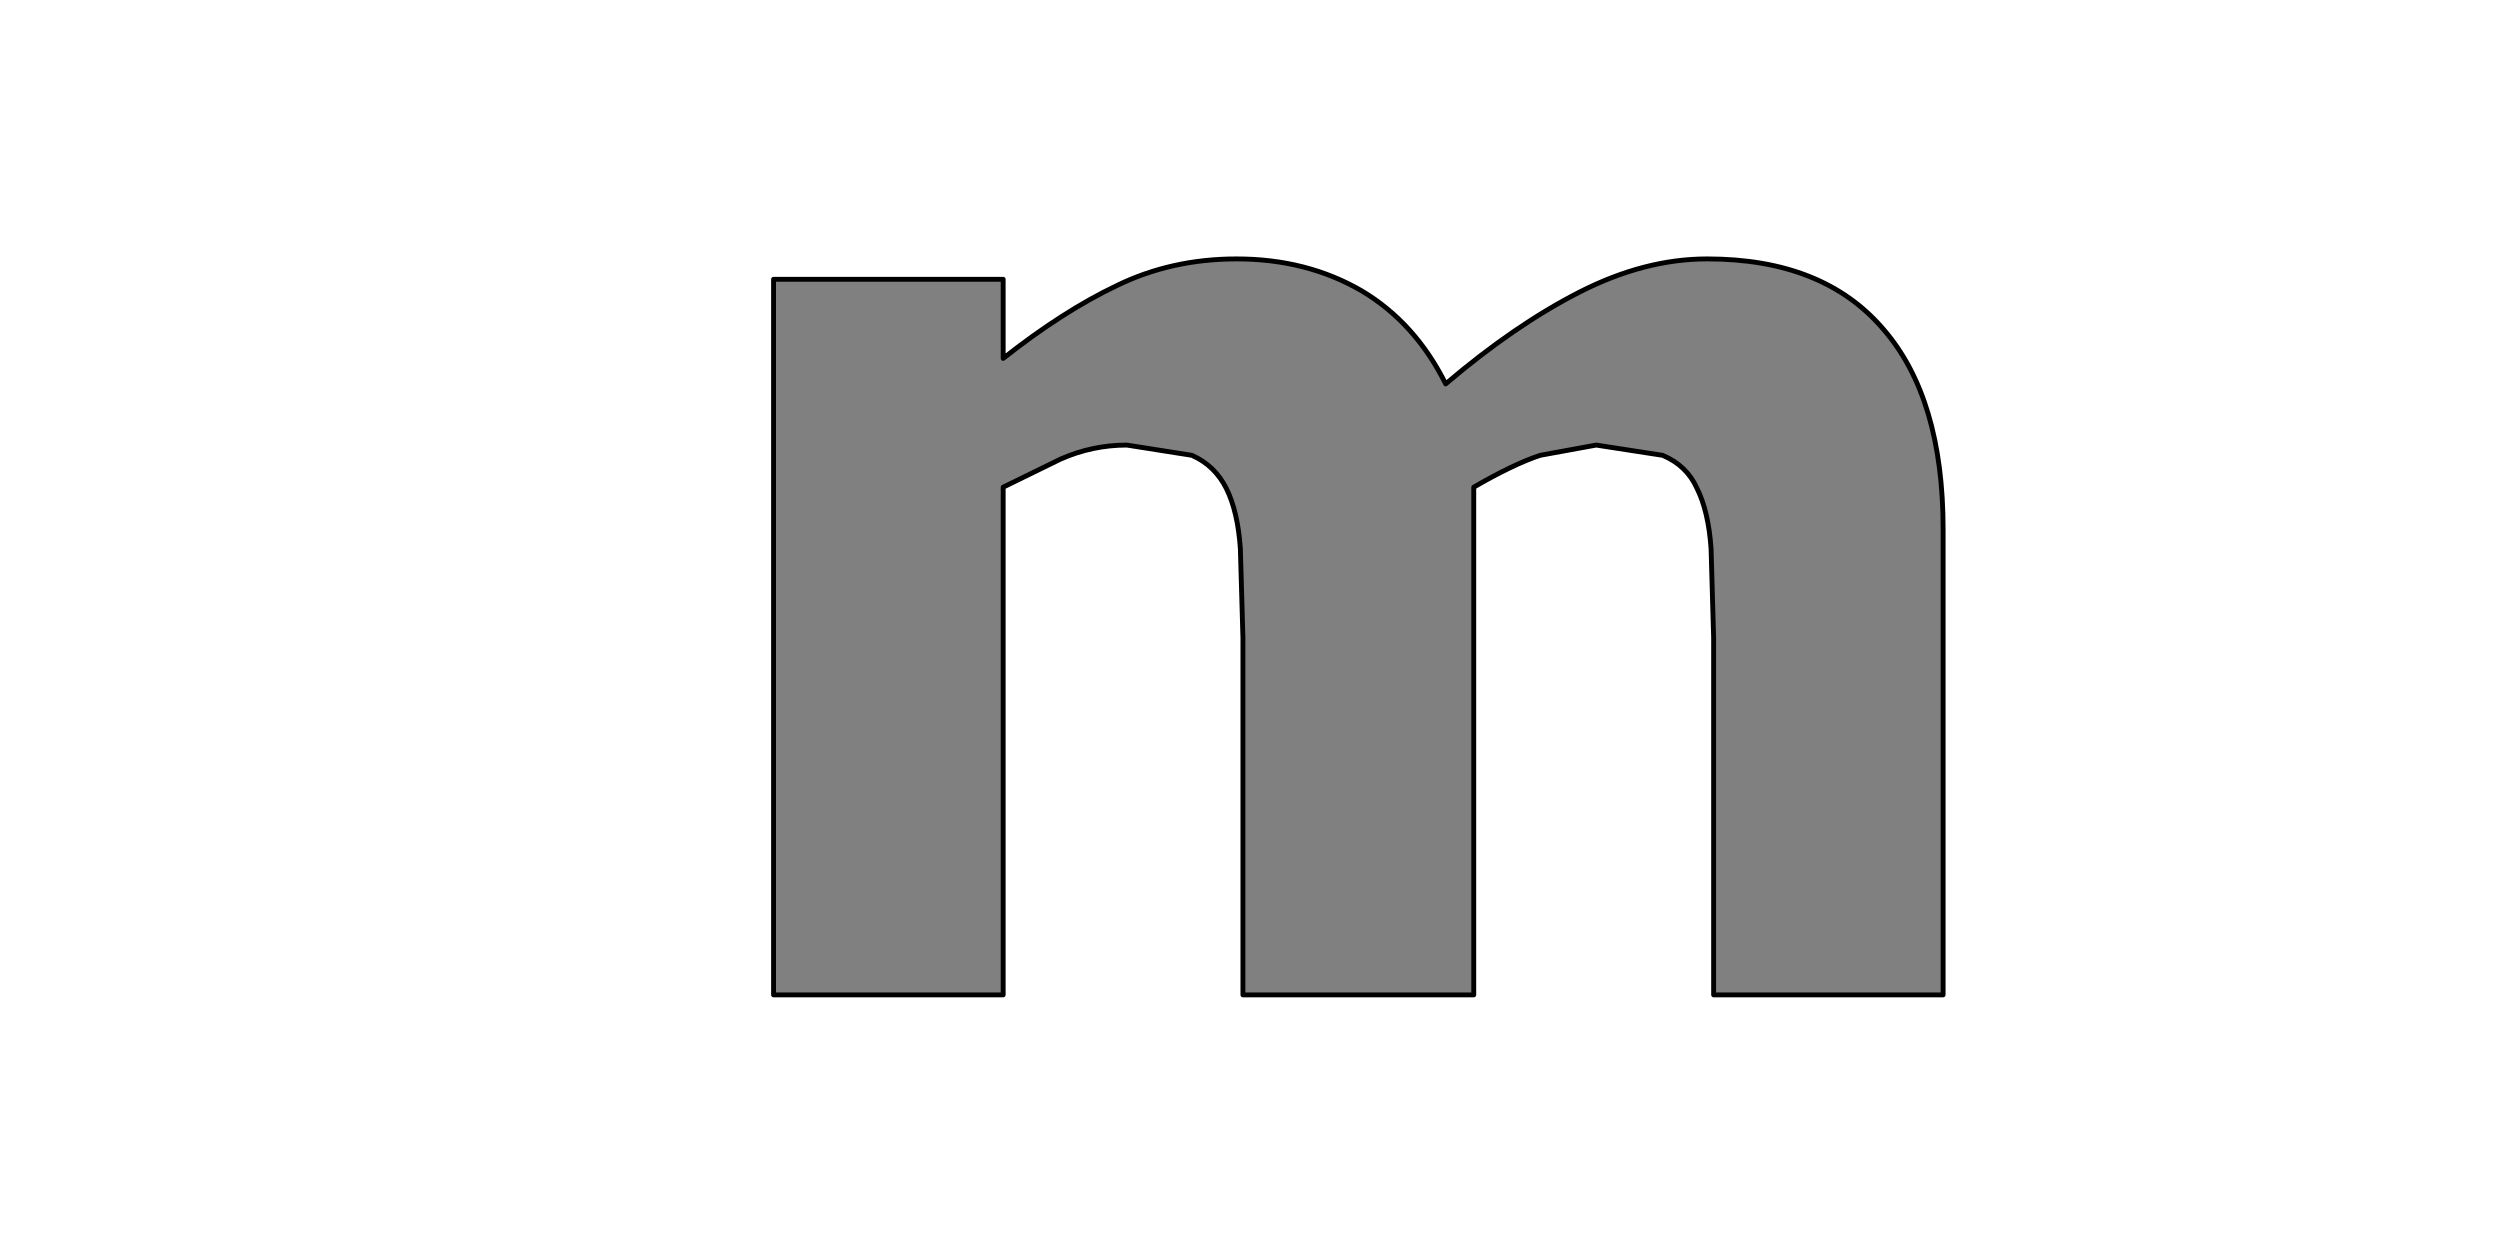 <?xml version="1.0" encoding="UTF-8" standalone="no"?>
<svg xmlns:xlink="http://www.w3.org/1999/xlink" height="512.0px" width="1024.0px" xmlns="http://www.w3.org/2000/svg">
  <g transform="matrix(1.0, 0.0, 0.0, 1.0, 0.0, 0.0)">
    <path d="M603.65 199.55 L603.65 199.55 Q619.85 190.15 630.85 186.5 L653.8 182.3 681.0 186.5 Q690.9 190.65 695.1 200.05 699.8 209.5 700.85 224.65 L701.9 261.2 701.9 407.5 795.9 407.5 795.9 216.8 Q795.9 163.0 771.35 134.75 746.8 106.05 699.25 106.05 673.65 106.05 647.05 119.6 620.4 133.2 592.15 157.25 579.65 132.15 557.7 119.1 535.2 106.05 506.5 106.05 479.85 106.05 457.4 117.0 435.45 127.45 410.9 146.8 L410.9 114.4 316.85 114.4 316.85 407.5 410.9 407.5 410.9 199.55 434.4 188.05 Q447.45 182.3 461.55 182.3 L488.2 186.5 Q497.6 190.65 502.3 200.05 507.0 209.5 508.05 224.65 L509.1 261.2 509.1 407.5 603.65 407.5 603.65 199.55" fill="#808080" fill-rule="evenodd" stroke="none"/>
    <path d="M603.65 199.55 L603.65 407.5 509.1 407.5 509.1 261.2 508.05 224.65 Q507.0 209.5 502.3 200.05 497.6 190.65 488.2 186.5 L461.55 182.3 Q447.45 182.3 434.4 188.05 L410.9 199.55 410.9 407.5 316.85 407.5 316.85 114.4 410.9 114.4 410.9 146.8 Q435.45 127.45 457.4 117.0 479.85 106.05 506.5 106.05 535.2 106.05 557.7 119.1 579.65 132.15 592.15 157.25 620.4 133.2 647.05 119.6 673.65 106.05 699.25 106.05 746.8 106.05 771.35 134.75 795.9 163.0 795.9 216.8 L795.9 407.5 701.9 407.5 701.9 261.2 700.85 224.65 Q699.8 209.5 695.1 200.05 690.9 190.65 681.0 186.5 L653.8 182.3 630.85 186.5 Q619.85 190.15 603.65 199.55 L603.65 199.55 Z" fill="none" stroke="#000000" stroke-linecap="round" stroke-linejoin="round" stroke-width="2.0"/>
  </g>
</svg>

